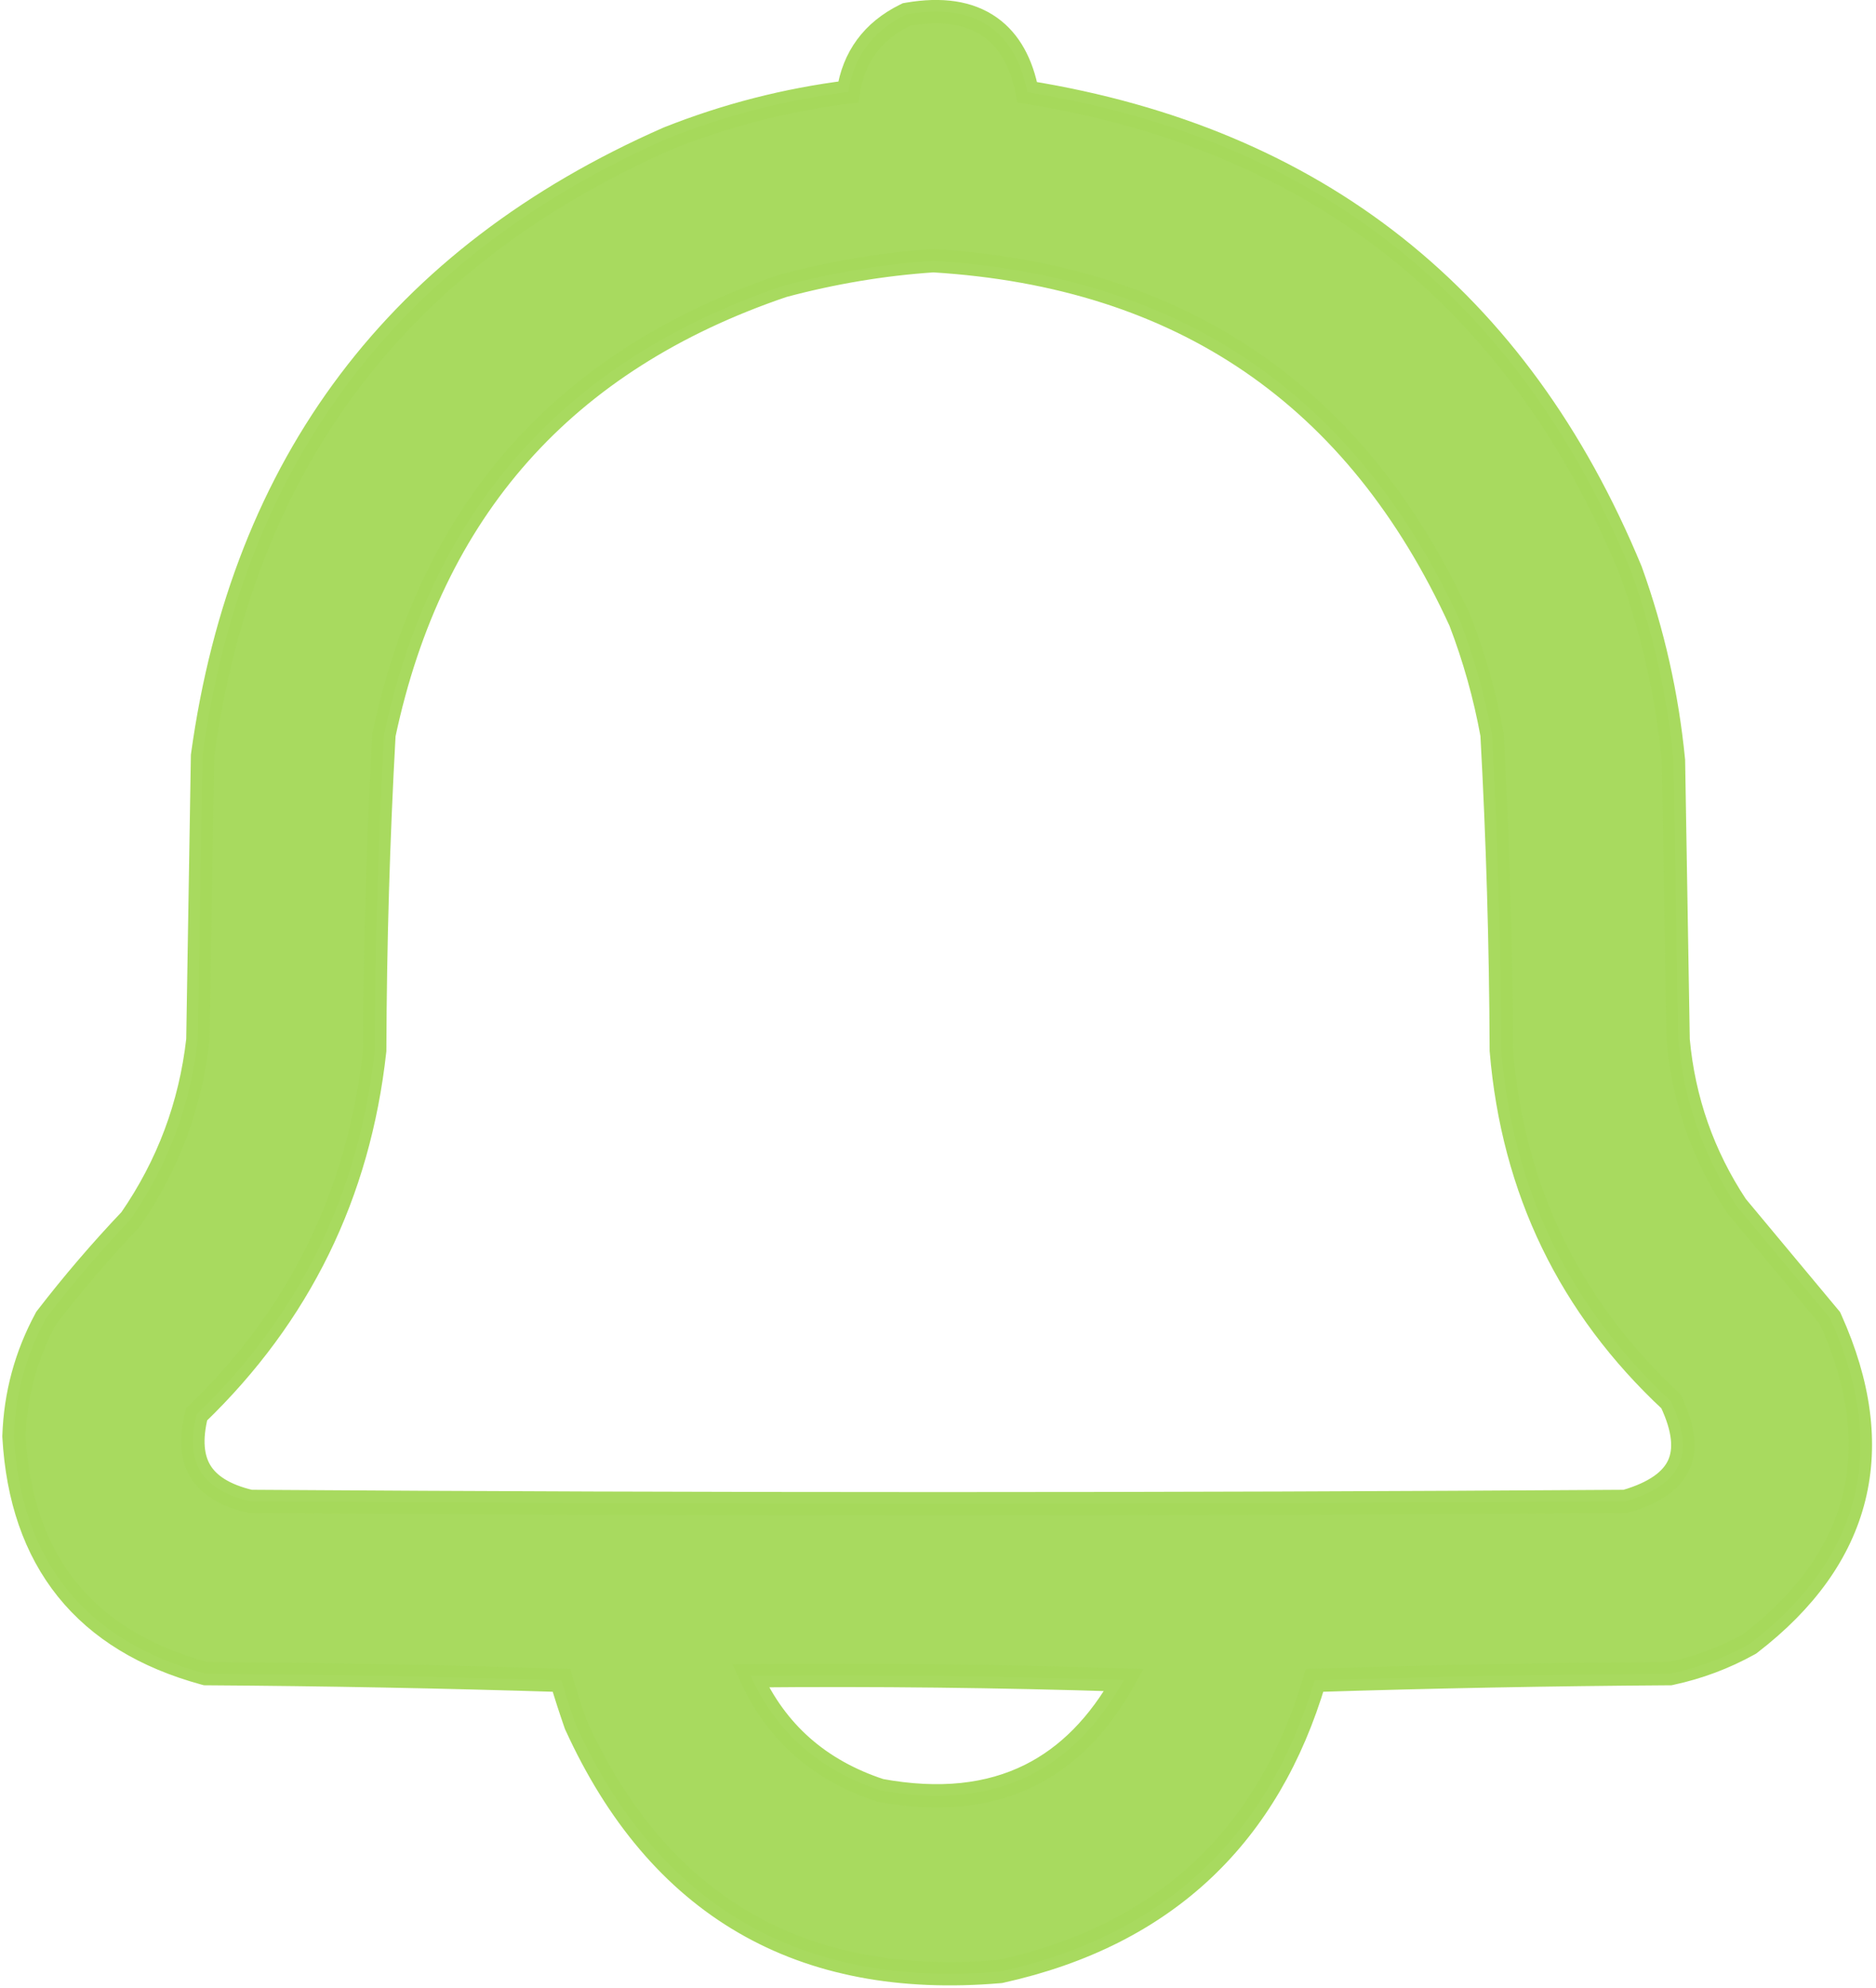 <?xml version="1.0" encoding="UTF-8"?> <svg xmlns="http://www.w3.org/2000/svg" width="403" height="427" viewBox="0 0 403 427" fill="none"><path opacity="0.972" d="M195.078 3.035L194.718 3.097L194.391 3.259C187.442 6.699 183.351 12.278 182.236 19.752C168.932 21.422 156.043 24.73 143.578 29.676L143.536 29.693L143.494 29.711C85.611 55.16 52.224 99.398 43.524 162.156L43.503 162.307L43.5 162.459L43 192.959L42.502 223.338C40.898 237.435 36.086 250.283 28.054 261.918C21.671 268.643 15.659 275.661 10.02 282.973L9.896 283.134L9.8 283.312C5.579 291.136 3.31 299.513 3.002 308.413L2.998 308.528L3.004 308.642C3.758 321.845 7.502 332.825 14.399 341.402C21.297 349.98 31.181 355.944 43.84 359.411L44.156 359.497L44.484 359.499C69.865 359.662 95.24 360.143 120.61 360.941C121.546 364.087 122.556 367.214 123.639 370.322L123.677 370.432L123.725 370.537C132.534 389.852 144.544 404.064 159.831 412.96C175.118 421.856 193.461 425.307 214.713 423.49L214.878 423.476L215.041 423.44C232.643 419.541 247.191 412.24 258.571 401.463C269.562 391.054 277.485 377.512 282.398 360.941C307.765 360.143 333.138 359.662 358.516 359.499L358.774 359.498L359.026 359.444C364.897 358.181 370.462 356.095 375.712 353.186L375.876 353.095L376.026 352.98C387.833 343.883 395.356 333.472 398.275 321.707C401.194 309.945 399.428 297.162 393.281 283.475L393.14 283.162L392.921 282.899C389.655 278.981 386.39 275.062 383.125 271.144L382.921 270.899L377.639 264.561L373.009 259.005C365.859 248.185 361.693 236.317 360.498 223.365C360.332 213.396 360.166 203.427 360 193.458C359.833 183.458 359.666 173.458 359.5 163.458L359.498 163.357L359.488 163.256C358.127 149.345 355.081 135.808 350.353 122.654L350.333 122.598L350.31 122.544C326.164 64.174 282.862 29.863 220.669 19.81C219.49 13.66 216.958 8.865 212.778 5.867C208.199 2.582 202.157 1.822 195.078 3.035ZM322.5 225.509L322.5 225.609L322.509 225.708C325.006 255.58 337.17 280.72 358.954 301.011C361.818 307.034 362.079 311.446 360.638 314.639C359.187 317.857 355.658 320.619 349.143 322.502C250.693 323.166 152.244 323.166 53.794 322.501C48.158 321.176 44.773 318.892 43.031 315.99C41.331 313.156 40.886 309.214 42.24 303.815C64.342 282.516 77.104 256.47 80.485 225.773L80.499 225.641L80.5 225.508C80.577 202.916 81.239 180.357 82.486 157.829C92.764 109.39 121.266 77.331 168.226 61.393C178.962 58.522 189.722 56.726 200.507 56.005C227.275 57.643 249.999 64.93 268.78 77.776C287.579 90.634 302.565 109.156 313.694 133.467C316.718 141.367 318.991 149.475 320.512 157.793C321.749 180.337 322.411 202.908 322.5 225.509ZM189.119 384.571C176.006 380.254 166.754 372.088 161.23 359.961C187.973 359.708 214.708 360.01 241.439 360.867C236.03 370.559 229.304 377.302 221.325 381.292C212.462 385.723 201.781 386.894 189.119 384.571Z" fill="#A5D95B" stroke="#A5D95B" stroke-width="5"></path></svg> 